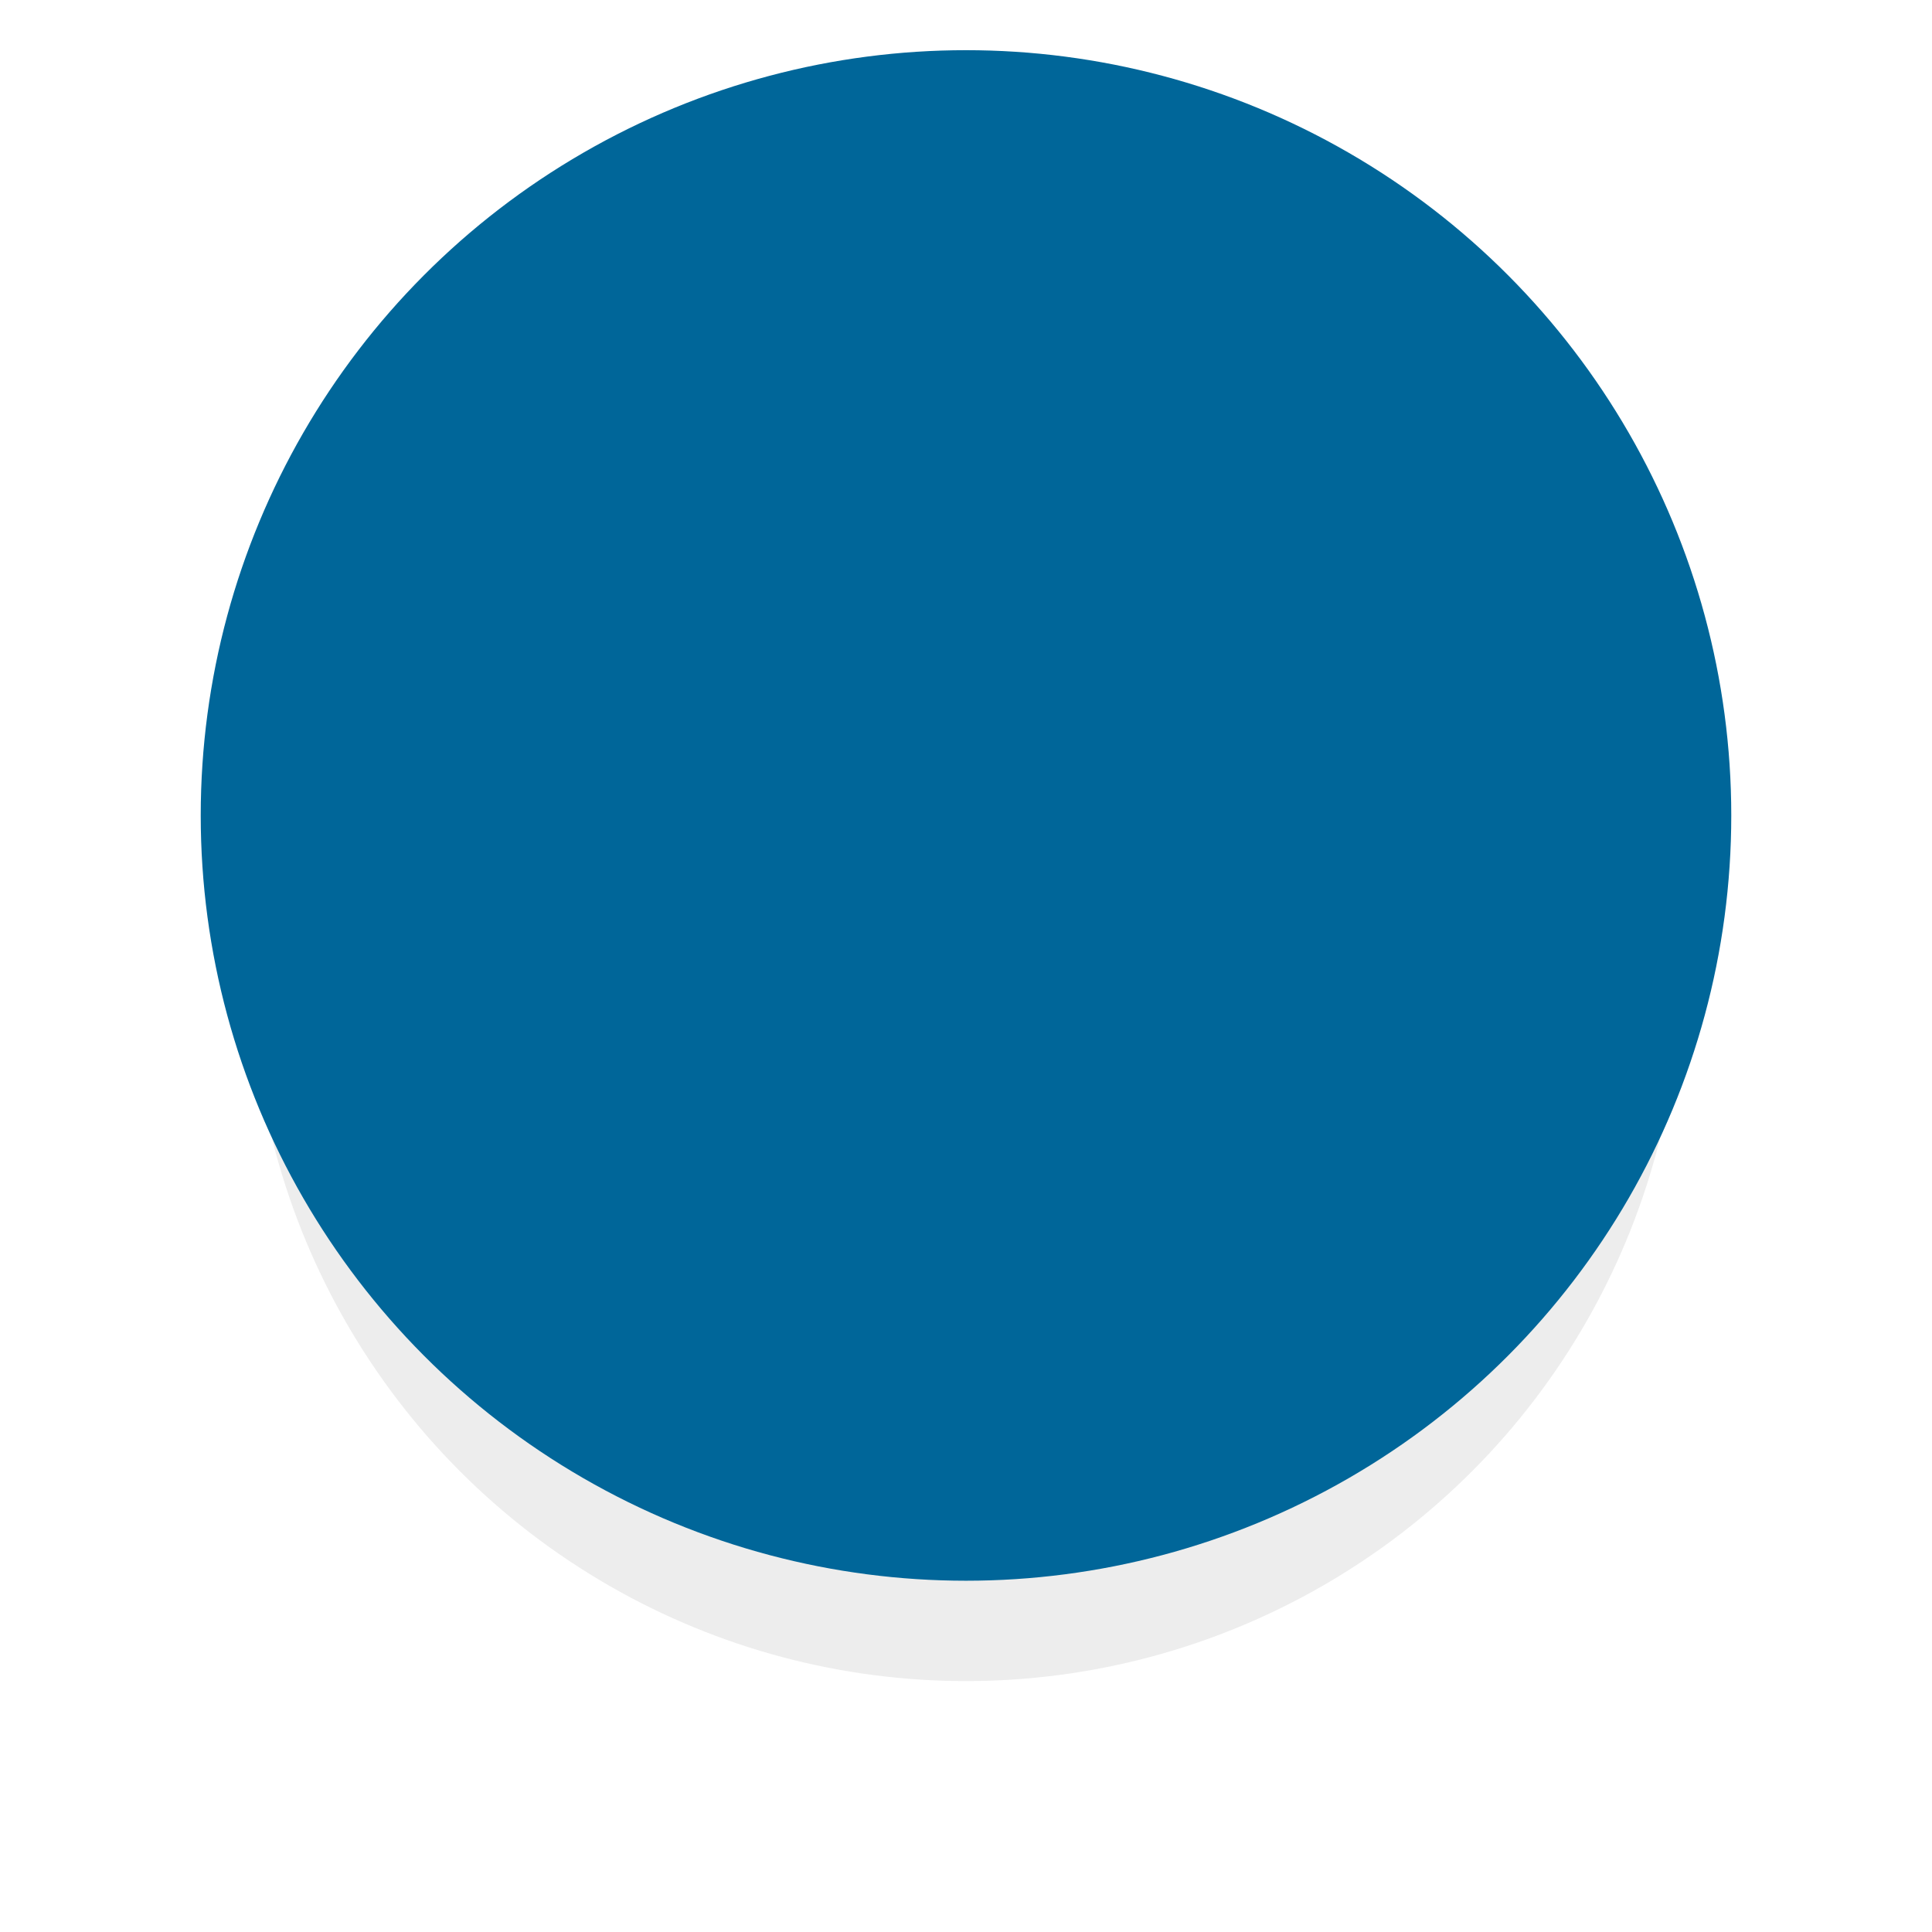 <?xml version="1.0" encoding="UTF-8" standalone="no"?><svg xmlns="http://www.w3.org/2000/svg" xmlns:xlink="http://www.w3.org/1999/xlink" fill="none" height="77" preserveAspectRatio="xMidYMid meet" style="fill: none" version="1" viewBox="0.0 0.0 77.0 77.0" width="77" zoomAndPan="magnify"><g filter="url(#a)" id="change1_1"><circle cx="38.5" cy="38.5" fill="#a6a6a6" fill-opacity="0.2" r="28.5"/></g><g id="change2_1"><circle cx="38.5" cy="32.5" fill="#006699" r="30.5"/></g><defs><filter color-interpolation-filters="sRGB" filterUnits="userSpaceOnUse" height="77" id="a" width="77" x="0" xlink:actuate="onLoad" xlink:show="other" xlink:type="simple" y="0"><feFlood flood-opacity="0" result="BackgroundImageFix"/><feBlend in="SourceGraphic" in2="BackgroundImageFix" result="shape"/><feGaussianBlur result="effect1_foregroundBlur_13_10" stdDeviation="5"/></filter></defs></svg>